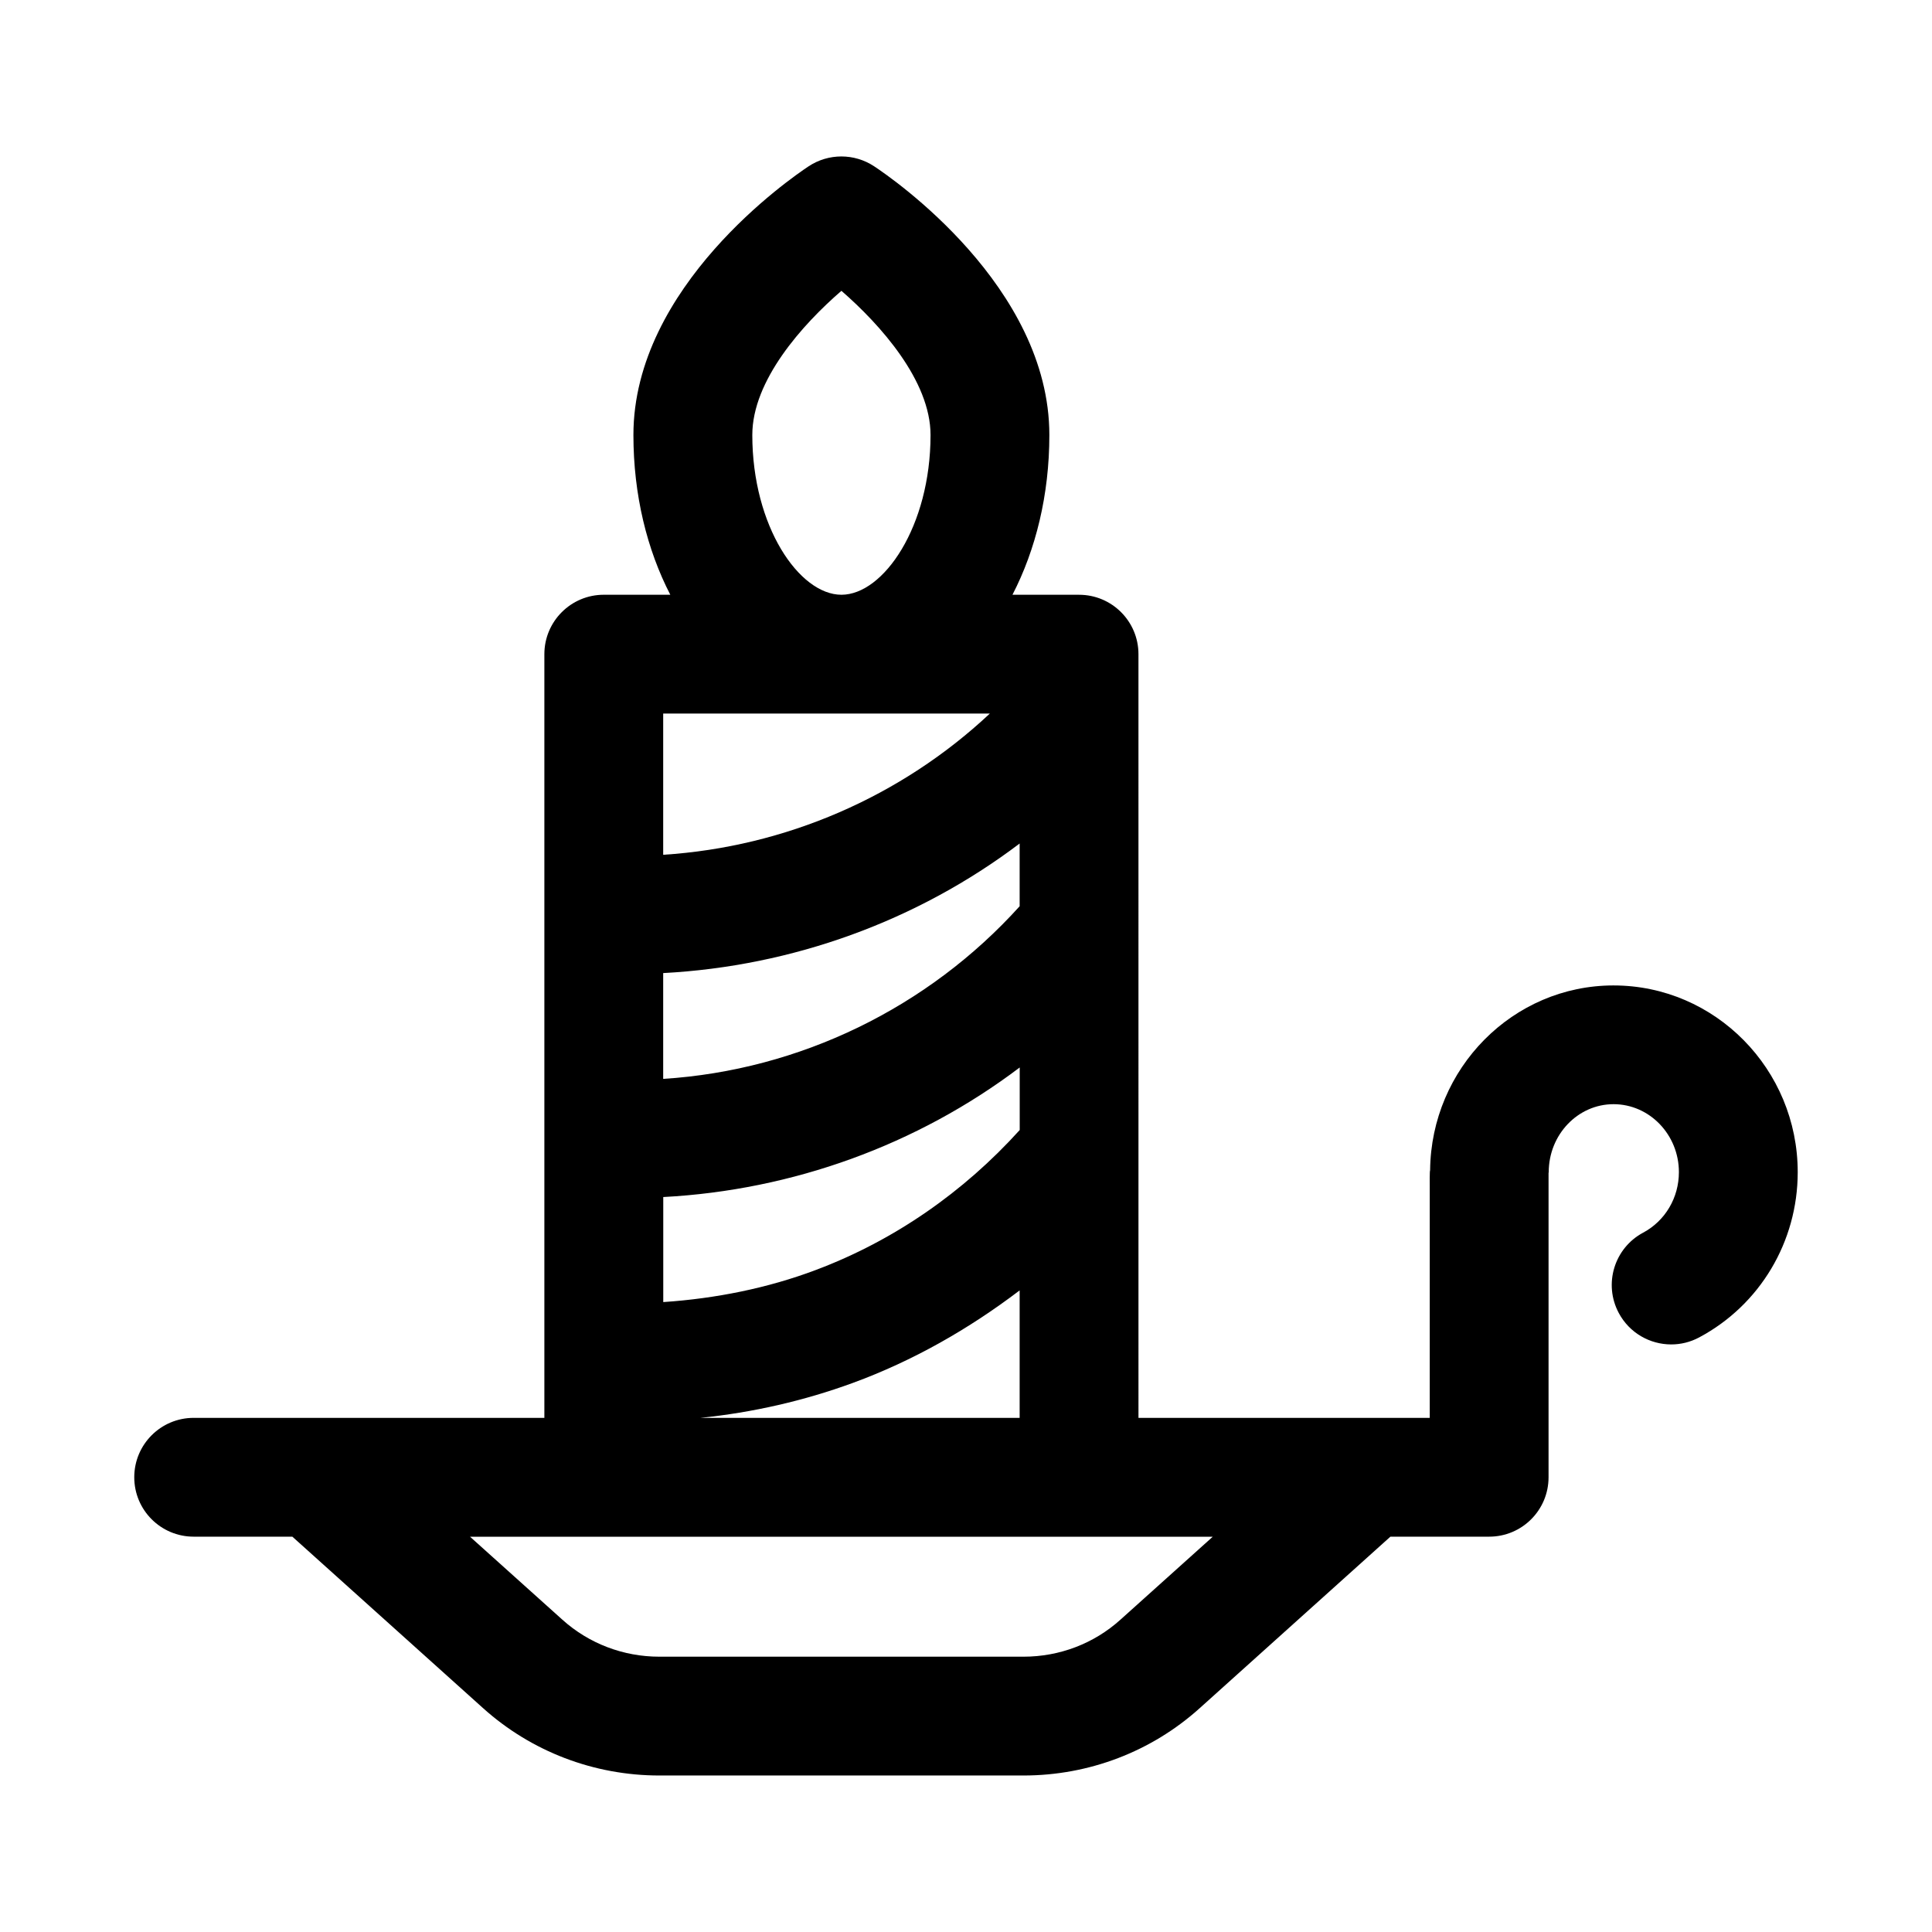 <?xml version="1.0" encoding="UTF-8"?>
<!-- Uploaded to: ICON Repo, www.iconrepo.com, Generator: ICON Repo Mixer Tools -->
<svg fill="#000000" width="800px" height="800px" version="1.1" viewBox="144 144 512 512" xmlns="http://www.w3.org/2000/svg">
 <path d="m571.61 405.15c-26.656 0-48.336 21.93-48.617 48.98-0.141 0.188-0.094 3.891-0.094 4.188v61.434h-77.191l-0.004-202.39c0-8.691-7.039-15.742-15.742-15.742h-17.648c6.156-11.918 9.777-26.434 9.777-42.336 0-39.406-41.676-68.078-46.43-71.211-5.258-3.481-12.105-3.481-17.367 0-4.754 3.148-46.43 31.82-46.43 71.211 0 15.902 3.621 30.418 9.777 42.336l-17.633-0.004c-8.691 0-15.742 7.055-15.742 15.742v202.39h-92.941c-8.691 0-15.742 7.039-15.742 15.742 0 8.707 7.055 15.742 15.742 15.742h26.152l50.523 45.422c12.785 11.508 29.395 17.871 46.727 17.871h96.512c17.352 0 33.945-6.344 46.727-17.871l50.508-45.422h26.168c8.707 0 15.742-7.039 15.742-15.742v-80.625c0-0.078 0.047-0.141 0.047-0.234 0-9.934 7.699-18.012 17.176-18.012 9.539 0 17.32 8.078 17.32 18.012 0 6.769-3.621 12.895-9.461 16.027-7.668 4.094-10.578 13.617-6.473 21.301 2.832 5.305 8.266 8.328 13.902 8.328 2.504 0 5.039-0.598 7.398-1.859 16.109-8.59 26.121-25.359 26.121-43.781 0-27.297-21.898-49.496-48.805-49.496zm-156.37 177.89h-96.512c-9.539 0-18.672-3.481-25.68-9.793l-24.48-21.996h196.82l-24.496 22.012c-6.992 6.297-16.09 9.777-25.648 9.777zm-71.871-323.76c0-14.453 13.242-29.238 23.617-38.211 10.25 8.91 23.617 23.805 23.617 38.211 0 24.23-12.469 42.336-23.617 42.336s-23.617-18.09-23.617-42.336zm62.945 73.824c-23.508 22.043-54.238 35.359-86.562 37.422v-37.422zm-46.129 147.46c-12.785 4.816-26.496 7.559-40.414 8.5v-27.836c34.258-1.812 67.305-13.793 94.465-34.336v16.578c-14.836 16.422-33.285 29.297-54.051 37.094zm54.031-96.402c-24.277 26.906-58.316 43.469-94.465 45.754v-28.039c34.258-1.812 67.305-13.793 94.465-34.336zm-84.625 135.59c13.918-1.418 27.551-4.551 40.398-9.258 15.98-5.856 30.766-14.297 44.227-24.527v33.785z"/>
</svg>